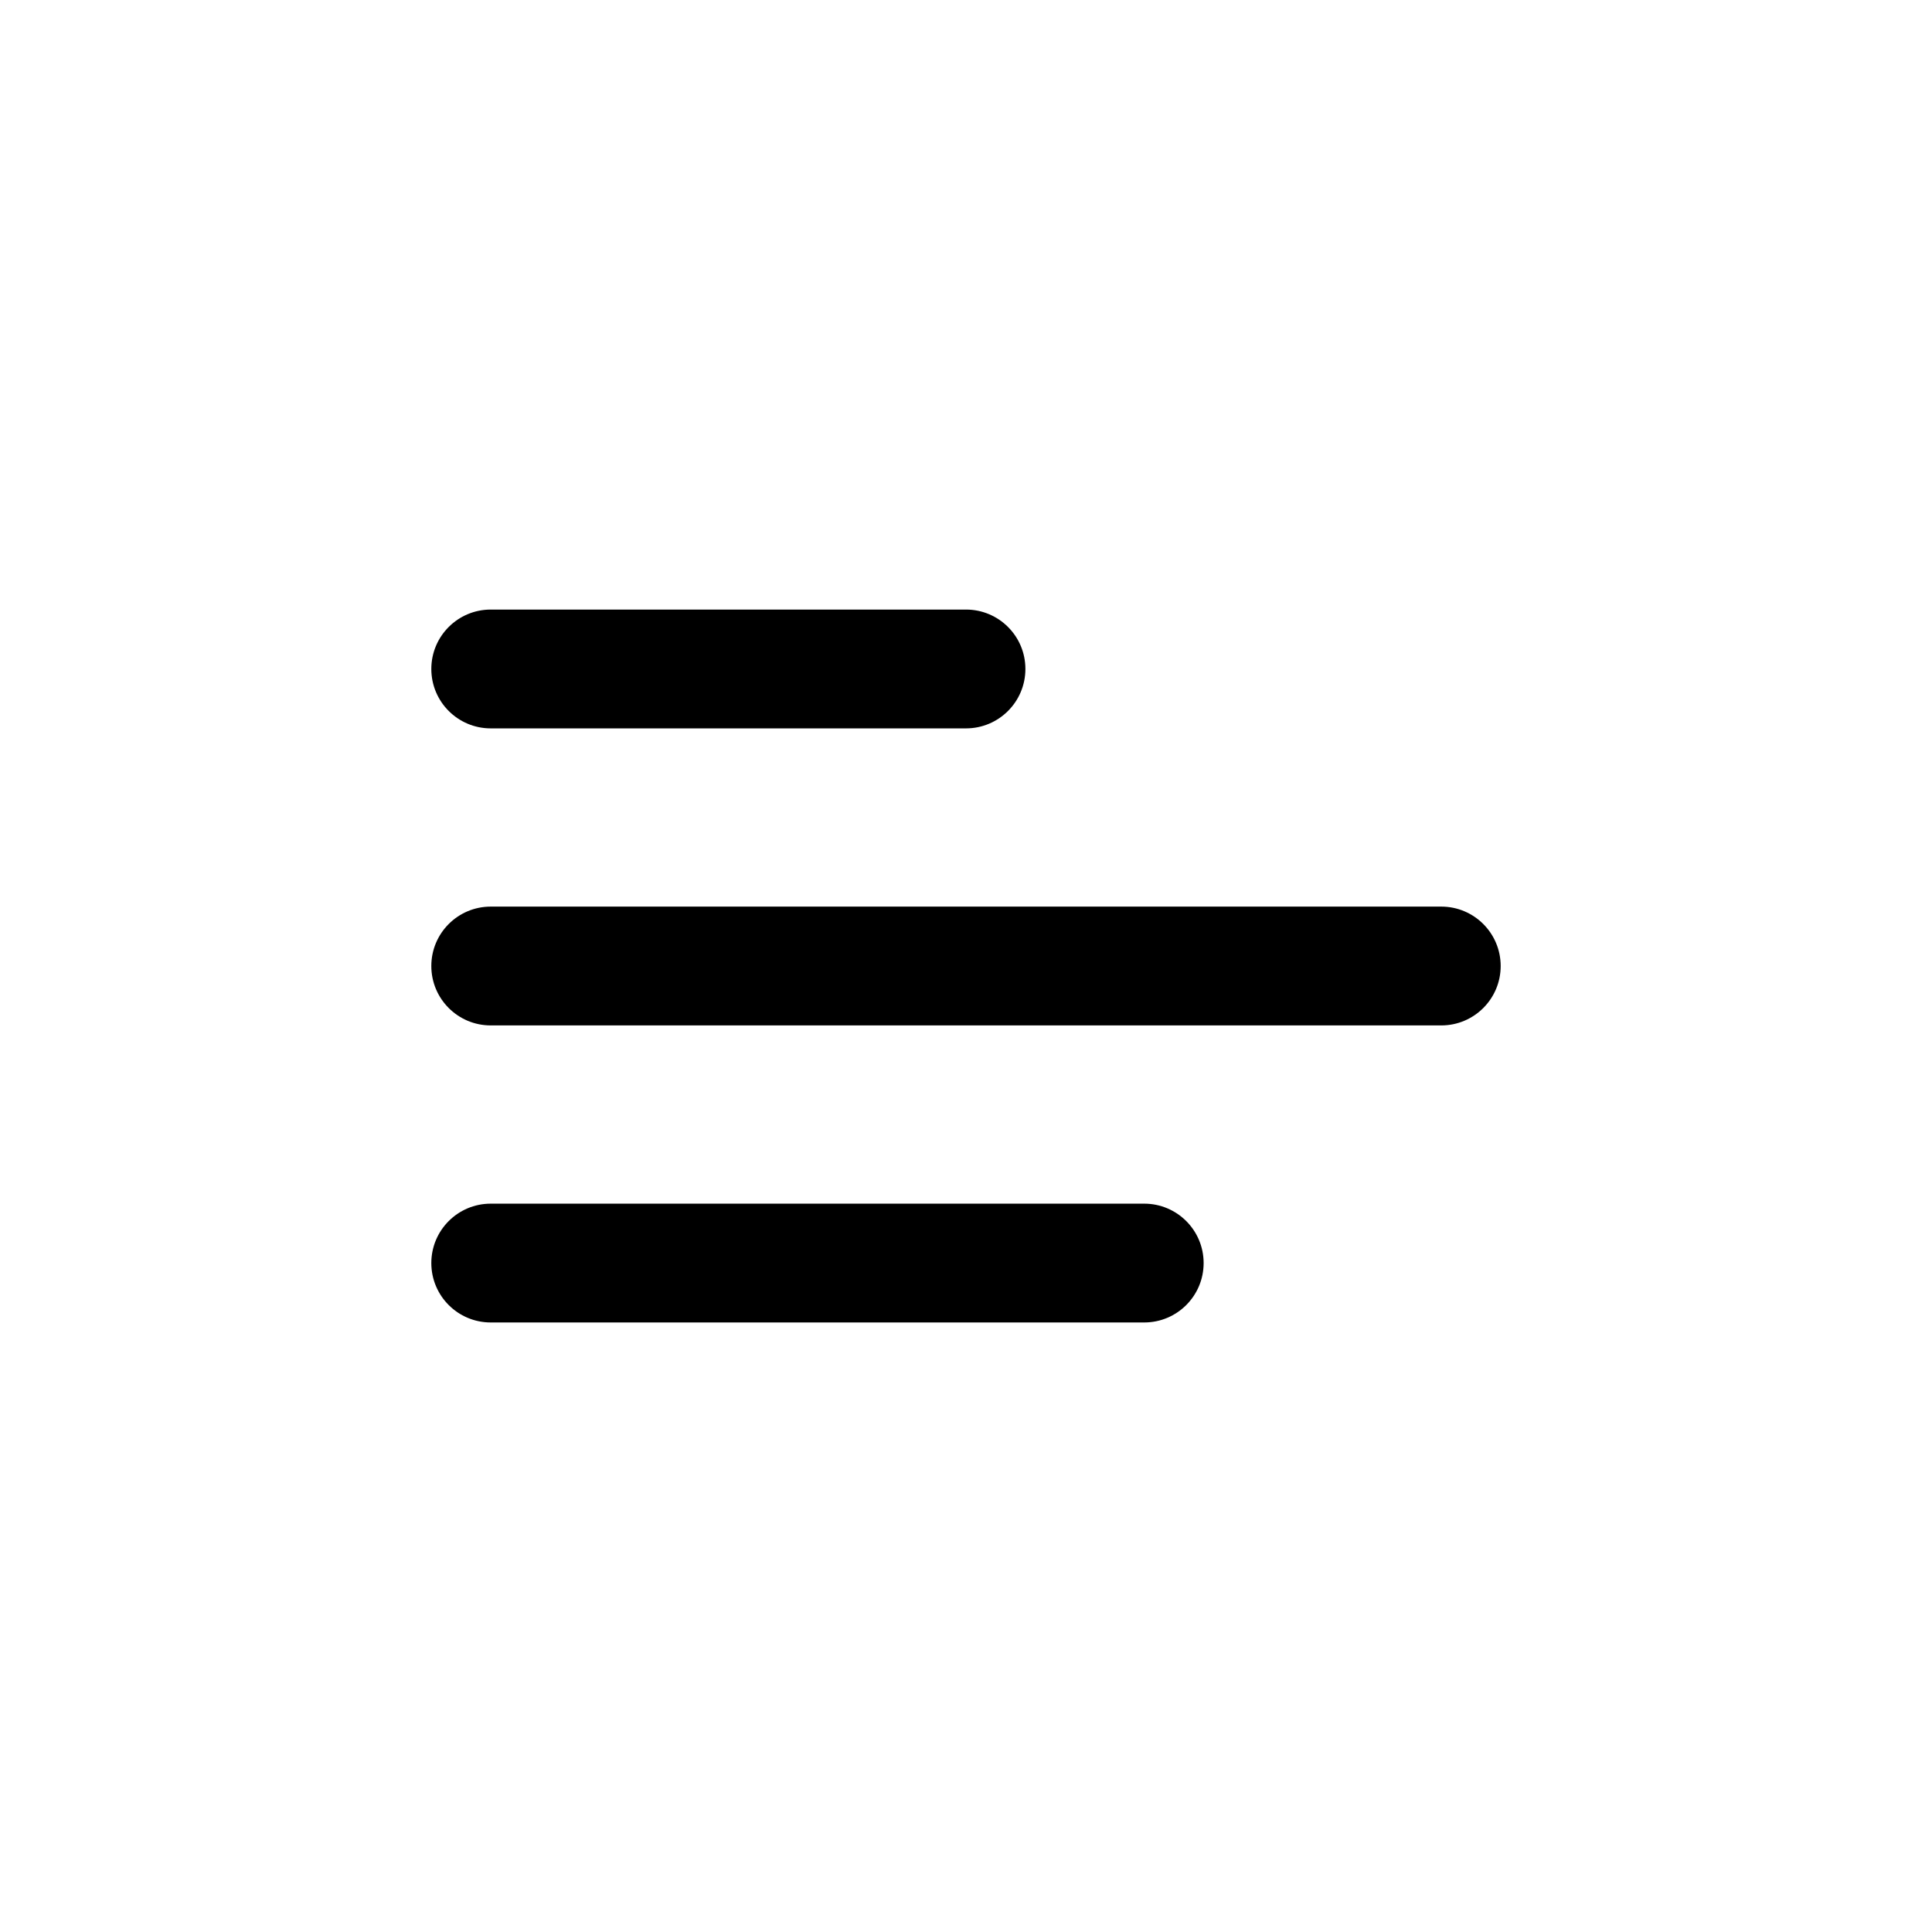 <?xml version="1.0" encoding="UTF-8"?>
<!-- Uploaded to: ICON Repo, www.svgrepo.com, Generator: ICON Repo Mixer Tools -->
<svg fill="#000000" width="800px" height="800px" version="1.1" viewBox="144 144 512 512" xmlns="http://www.w3.org/2000/svg">
 <path d="m274.05 305.54h125.95c8.695 0 15.742 7.047 15.742 15.742 0 8.695-7.047 15.746-15.742 15.746h-125.95c-8.695 0-15.746-7.051-15.746-15.746 0-8.695 7.051-15.742 15.746-15.742zm0 78.719h251.9c8.695 0 15.746 7.051 15.746 15.746s-7.051 15.742-15.746 15.742h-251.9c-8.695 0-15.746-7.047-15.746-15.742s7.051-15.746 15.746-15.746zm0 78.723h173.18c8.695 0 15.746 7.047 15.746 15.742s-7.051 15.742-15.746 15.742h-173.18c-8.695 0-15.746-7.047-15.746-15.742s7.051-15.742 15.746-15.742z" fill-rule="evenodd"/>
</svg>